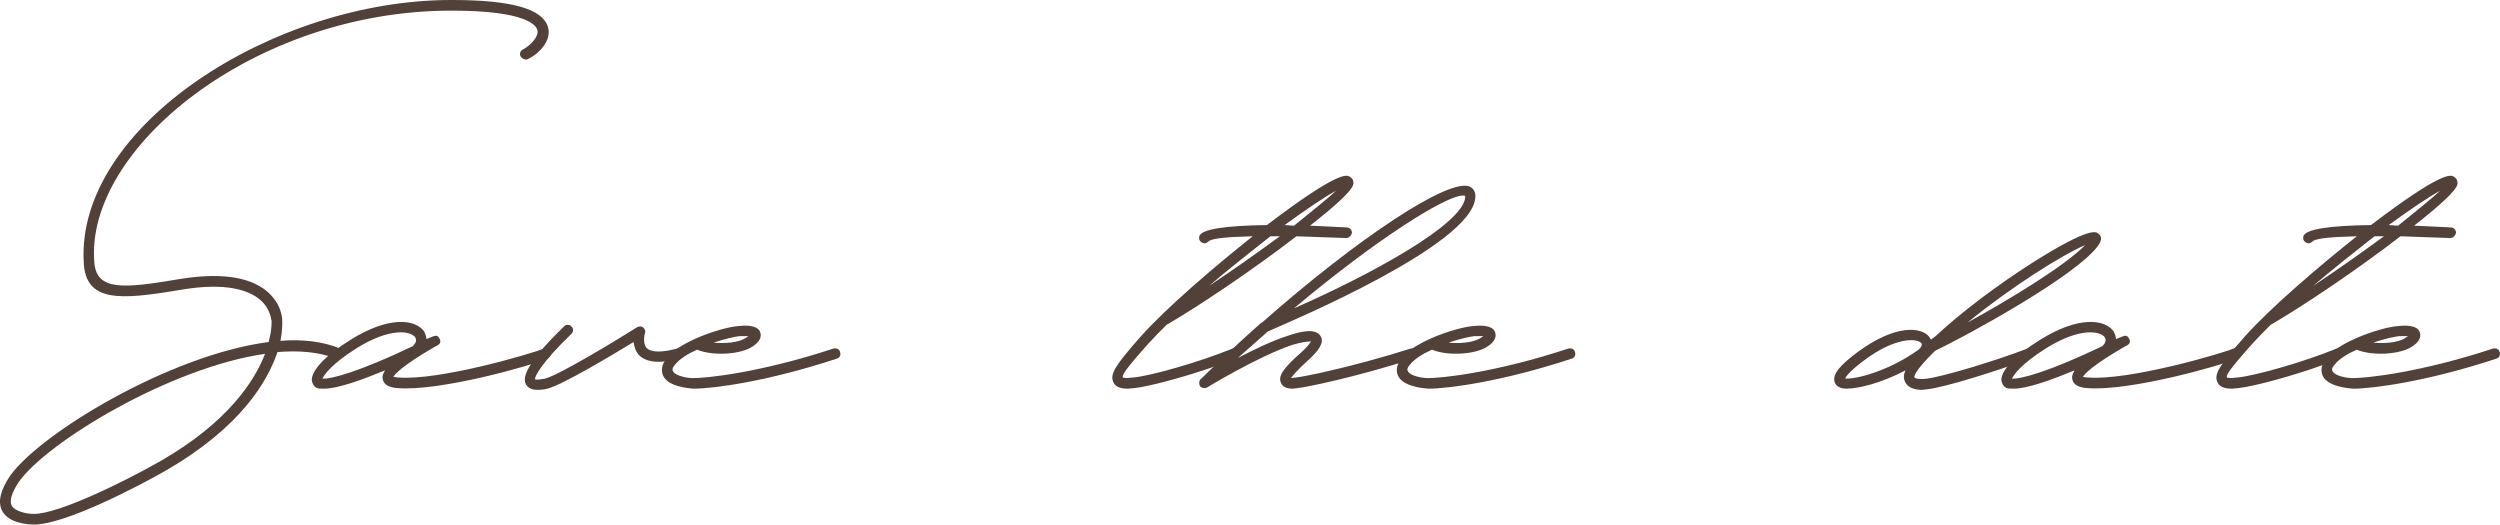 <?xml version="1.0" encoding="UTF-8"?> <svg xmlns="http://www.w3.org/2000/svg" viewBox="0 0 634.853 133.2" fill="none"><path d="M8.663 133.2C7.163 133.2 2.213 132.9 0.563 129.75C-0.637 127.5 0.113 124.5 2.513 120.9C10.163 110.1 43.013 90.15 68.213 86.85C69.113 83.55 68.963 81.6 68.963 81.45C68.813 81.3 68.813 78.45 65.963 76.05C63.263 73.8 57.563 71.55 45.563 73.65C30.413 76.2 21.713 76.8 21.263 66.6C19.313 32.1 69.413 0 114.563 0H114.713C130.013 0 137.813 2.25 139.163 6.9C140.063 10.05 137.363 13.35 134.063 15C133.463 15.3 132.713 15 132.263 14.4C131.813 13.8 132.113 12.9 132.713 12.6C134.813 11.55 136.913 9.15 136.463 7.65C136.163 6.45 133.763 2.7 114.713 2.7H114.563C64.613 2.7 21.413 37.8 23.963 66.75C24.563 73.95 31.613 73.2 45.113 70.95C55.613 69.15 63.263 70.2 67.763 73.95C71.663 77.25 71.663 81.15 71.663 81.3C71.663 81.6 71.813 83.55 71.213 86.55C76.763 86.1 82.013 86.7 86.363 88.5C86.963 88.8 87.413 89.55 87.113 90.3C86.813 91.05 85.913 91.35 85.313 91.05C81.113 89.4 76.013 88.95 70.463 89.4C67.913 96.9 61.163 108.45 42.263 119.4C35.513 123.3 16.613 133.2 8.663 133.2ZM8.663 130.5C14.813 130.5 31.163 122.55 40.913 117C58.013 107.1 64.613 96.75 67.313 89.85C43.163 93.3 11.813 112.35 4.763 122.4C2.963 125.1 2.363 127.2 2.963 128.4C3.713 129.75 6.413 130.5 8.663 130.5Z" fill="#514138"></path><path d="M82.335 98.7C81.585 98.7 80.985 98.7 80.535 98.55C79.785 98.25 79.335 97.5 79.185 96.6C79.035 94.2 82.485 90.3 89.085 86.25C98.685 80.25 105.435 81 107.685 84.15C107.985 84.75 108.285 85.5 108.285 86.1L109.785 85.5C110.535 85.2 111.135 85.05 111.585 85.95C112.335 87.15 111.135 87.75 110.685 87.9C102.135 92.85 100.335 94.95 99.885 95.7C100.185 95.7 100.485 95.85 101.085 95.85C111.435 96.75 135.435 89.7 138.135 88.5C138.885 88.35 139.635 88.65 139.785 89.4C139.935 90.15 139.635 90.75 139.035 91.05C135.435 92.7 111.735 99.45 100.935 98.55C98.685 98.4 97.485 97.65 97.185 96.3C97.035 95.7 97.185 94.95 97.785 94.05C91.935 96.45 85.785 98.7 82.335 98.7ZM81.885 96.15C84.135 96.3 91.335 94.35 104.835 87.9C105.585 87.15 105.885 86.4 105.435 85.65C104.385 84.15 99.285 82.95 90.435 88.5C84.285 92.4 82.335 95.1 81.885 96.15Z" fill="#514138"></path><path d="M136.434 99C135.384 99 134.184 98.7 133.584 97.65C133.134 96.75 131.634 94.05 143.334 82.8C143.784 82.35 144.684 82.35 145.134 82.95C145.734 83.4 145.584 84.3 145.134 84.75C137.484 92.1 135.834 95.55 135.834 96.3C136.134 96.45 136.733 96.45 138.384 96.15C141.984 95.25 156.534 86.4 161.784 83.1C162.234 82.8 162.984 82.8 163.434 83.25C163.734 83.55 164.034 84.15 163.734 84.75C163.734 84.75 163.134 87.15 164.184 88.35C165.384 89.55 168.084 89.55 171.984 88.5C172.734 88.35 173.484 88.8 173.634 89.4C173.784 90.15 173.334 90.9 172.734 91.05C167.634 92.4 164.184 92.1 162.234 90.15C161.334 89.1 161.034 87.9 160.884 86.85C155.484 90.15 142.734 97.8 138.984 98.7C138.534 98.85 137.484 99 136.434 99Z" fill="#514138"></path><path d="M176.122 98.7C172.072 98.4 169.221 97.35 168.321 95.25C168.021 94.35 167.722 92.85 169.371 90.9C170.722 89.1 173.421 87.45 176.422 86.1L176.721 85.95C180.772 84.15 185.271 82.95 187.521 82.8C188.721 82.65 192.472 82.35 193.071 84.45C193.372 85.35 193.222 86.85 190.521 88.35C187.072 90.15 180.622 90.3 177.021 88.8C174.621 89.85 172.521 91.2 171.471 92.55C171.022 93 170.571 93.75 170.872 94.2C171.171 95.1 173.272 95.85 175.521 96C179.272 96.15 193.522 94.5 211.672 88.5C212.421 88.35 213.171 88.65 213.321 89.4C213.621 90.15 213.171 90.9 212.572 91.05C194.871 96.9 181.071 98.7 176.122 98.7ZM181.221 87C184.071 87.3 187.371 87 189.172 85.95L190.072 85.35H187.822C186.471 85.5 183.922 86.1 181.221 87Z" fill="#514138"></path><path d="M343.615 46.95C343.165 48.6 338.816 52.5 332.665 57.3L341.966 57.75C342.715 57.75 343.315 58.35 343.315 59.1C343.165 59.85 342.565 60.45 341.816 60.45L329.216 60C318.716 68.1 304.764 77.55 296.216 82.5C294.564 84.15 293.064 85.65 291.715 87.15C285.416 94.2 284.966 95.25 285.116 95.85C285.116 95.85 285.416 96 286.316 96L287.816 95.85C291.865 95.55 304.614 91.95 313.015 88.5C313.615 88.2 314.215 88.65 314.514 89.25C314.814 90 314.364 90.75 313.765 91.05C305.064 94.65 292.315 98.1 288.116 98.55L286.466 98.7C284.816 98.7 283.314 98.4 282.714 97.05C281.815 94.95 283.164 92.85 289.765 85.35C296.516 77.85 308.666 67.5 318.116 60C312.265 60.15 308.066 60.45 307.016 61.2C306.716 61.5 306.266 61.8 305.816 61.8L305.364 61.65C304.614 61.35 304.314 60.6 304.614 59.85C305.364 58.2 311.065 57.3 321.715 57.15C339.866 43.35 341.966 44.4 342.715 44.85C343.315 45.15 343.915 45.9 343.615 46.95ZM328.616 57.3C333.265 53.55 337.164 50.4 339.266 48.45C336.414 49.95 331.615 53.25 326.214 57.15C326.964 57.15 327.716 57.3 328.616 57.3ZM307.016 72.6C313.165 68.55 319.466 64.05 325.015 60H322.615C317.666 63.9 312.115 68.25 307.016 72.6Z" fill="#514138"></path><path d="M328.286 98.7C327.087 98.7 325.737 98.4 325.287 97.2C324.537 95.55 325.737 93.6 330.536 89.4C332.035 88.05 332.635 87.15 332.935 86.7C332.185 86.7 330.386 86.85 327.686 87.75C319.436 90.6 306.686 98.25 306.536 98.4C305.936 98.7 305.187 98.55 304.737 98.1C304.437 97.5 304.437 96.75 304.887 96.3C309.985 91.35 315.087 86.55 320.186 82.05L320.486 81.9C344.635 60.6 368.037 45 373.286 47.4C374.336 48 374.785 48.9 374.635 50.25C373.736 62.25 328.136 81.45 321.985 84.15L314.337 90.9C318.386 88.8 323.035 86.55 326.787 85.35C330.086 84.15 334.135 83.25 335.337 85.35C336.537 87.15 334.285 89.55 332.335 91.35C329.336 94.05 328.286 95.4 327.836 96L329.186 95.85C330.986 95.7 343.585 93.15 358.287 88.5C358.887 88.35 359.636 88.65 359.936 89.4C360.086 90.15 359.786 90.9 359.037 91.05C344.035 95.85 331.436 98.4 329.486 98.55L328.286 98.7ZM328.586 78.3C348.087 69.75 371.486 57 372.086 50.1V49.8C371.936 49.65 371.636 49.65 371.486 49.65C367.287 49.65 350.036 60.3 328.586 78.3Z" fill="#514138"></path><path d="M362.743 98.7C358.692 98.4 355.842 97.35 354.943 95.25C354.643 94.35 354.343 92.85 355.992 90.9C357.342 89.1 360.041 87.45 363.043 86.1L363.343 85.95C367.392 84.15 371.894 82.95 374.143 82.8C375.343 82.65 379.092 82.35 379.692 84.45C379.992 85.35 379.842 86.85 377.142 88.35C373.693 90.15 367.242 90.3 363.643 88.8C361.244 89.85 359.142 91.2 358.092 92.55C357.642 93 357.192 93.75 357.492 94.2C357.792 95.1 359.891 95.85 362.143 96C365.893 96.15 380.142 94.5 398.292 88.5C399.042 88.35 399.792 88.65 399.942 89.4C400.242 90.15 399.792 90.9 399.192 91.05C381.491 96.9 367.692 98.7 362.743 98.7ZM367.842 87C370.691 87.3 373.993 87 375.793 85.95L376.693 85.35H374.443C373.093 85.5 370.541 86.1 367.842 87Z" fill="#514138"></path><path d="M532.936 59.4C533.536 59.85 533.986 60.75 532.786 62.4C527.238 70.05 499.786 85.05 491.386 89.1C485.537 94.8 486.137 95.85 486.137 95.85C486.287 96 487.037 96.45 489.286 96.15C493.185 95.7 506.237 91.8 514.485 88.65C515.685 88.2 515.985 88.65 516.288 89.25C516.588 90 516.288 90.75 515.535 91.05C506.837 94.35 493.635 98.4 489.436 98.85L488.087 99C485.837 99 484.338 98.25 483.735 96.9C483.435 96.15 483.285 95.4 483.885 94.05C477.886 97.2 472.035 98.7 468.886 98.7C466.637 98.7 466.037 97.5 465.887 97.05C465.287 95.1 467.087 92.85 471.735 89.4C481.486 82.2 487.937 83.1 489.886 85.5C490.036 85.8 490.336 86.1 490.336 86.25L491.536 85.35C498.137 79.2 507.137 72.45 516.288 66.6C530.837 57.45 532.336 58.8 532.936 59.4ZM499.636 81.9C510.286 76.05 524.386 67.5 529.487 62.25C524.086 64.5 511.036 72.6 499.636 81.9ZM468.586 96.15H468.886C472.485 96.15 480.586 93.6 487.187 88.8L487.637 88.35C488.237 87.6 487.937 87.3 487.937 87.15C486.737 85.8 481.186 85.65 473.388 91.5C469.786 94.2 468.736 95.55 468.586 96.15Z" fill="#514138"></path><path d="M511.389 98.7C510.639 98.7 510.039 98.7 509.589 98.55C508.837 98.25 508.387 97.5 508.237 96.6C508.087 94.2 511.539 90.3 518.137 86.25C527.737 80.25 534.488 81 536.738 84.15C537.038 84.75 537.338 85.5 537.338 86.1L538.837 85.5C539.587 85.2 540.187 85.05 540.637 85.95C541.387 87.15 540.187 87.75 539.737 87.9C531.189 92.85 529.387 94.95 528.937 95.7C529.237 95.7 529.537 95.85 530.137 95.85C540.487 96.75 564.489 89.7 567.188 88.5C567.938 88.35 568.688 88.65 568.838 89.4C568.988 90.15 568.688 90.75 568.088 91.05C564.489 92.7 540.787 99.45 529.987 98.55C527.737 98.4 526.538 97.65 526.238 96.3C526.088 95.7 526.238 94.95 526.838 94.05C520.989 96.45 514.838 98.7 511.389 98.7ZM510.939 96.15C513.188 96.3 520.389 94.35 533.888 87.9C534.638 87.15 534.938 86.4 534.488 85.65C533.439 84.15 528.337 82.95 519.487 88.5C513.338 92.4 511.389 95.1 510.939 96.15Z" fill="#514138"></path><path d="M623.988 46.95C623.535 48.6 619.186 52.5 613.038 57.3L622.335 57.75C623.085 57.75 623.685 58.35 623.685 59.1C623.535 59.85 622.935 60.45 622.185 60.45L609.586 60C599.086 68.1 585.137 77.55 576.586 82.5C574.936 84.15 573.437 85.65 572.087 87.15C565.786 94.2 565.336 95.25 565.486 95.85C565.486 95.85 565.786 96 566.686 96L568.186 95.85C572.237 95.55 584.987 91.95 593.387 88.5C593.987 88.2 594.587 88.65 594.887 89.25C595.187 90 594.737 90.75 594.137 91.05C585.437 94.65 572.687 98.1 568.485 98.55L566.836 98.7C565.186 98.7 563.687 98.4 563.087 97.05C562.187 94.95 563.537 92.85 570.138 85.35C576.886 77.85 589.036 67.5 598.486 60C592.637 60.15 588.436 60.45 587.386 61.2C587.086 61.5 586.636 61.8 586.186 61.8L585.736 61.65C584.987 61.35 584.687 60.6 584.987 59.85C585.736 58.2 591.435 57.3 602.085 57.15C620.236 43.35 622.335 44.4 623.085 44.85C623.685 45.15 624.287 45.9 623.988 46.95ZM608.986 57.3C613.637 53.55 617.537 50.4 619.636 48.45C616.787 49.95 611.985 53.25 606.587 57.15C607.336 57.15 608.086 57.3 608.986 57.3ZM587.386 72.6C593.537 68.55 599.836 64.05 605.387 60H602.987C598.036 63.9 592.487 68.25 587.386 72.6Z" fill="#514138"></path><path d="M597.556 98.7C593.507 98.4 590.658 97.35 589.758 95.25C589.458 94.35 589.158 92.85 590.808 90.9C592.157 89.1 594.857 87.45 597.856 86.1L598.156 85.95C602.208 84.15 606.707 82.95 608.956 82.8C610.158 82.65 613.907 82.35 614.507 84.45C614.807 85.35 614.657 86.85 611.958 88.35C608.506 90.15 602.058 90.3 598.456 88.8C596.057 89.85 593.957 91.2 592.907 92.55C592.457 93 592.007 93.75 592.307 94.2C592.607 95.1 594.707 95.85 596.956 96C600.708 96.15 614.957 94.5 633.108 88.5C633.858 88.35 634.608 88.65 634.758 89.4C635.057 90.15 634.608 90.9 634.008 91.05C616.307 96.9 602.508 98.7 597.556 98.7ZM602.658 87C605.507 87.3 608.806 87 610.608 85.95L611.508 85.35H609.256C607.906 85.5 605.357 86.1 602.658 87Z" fill="#514138"></path></svg> 